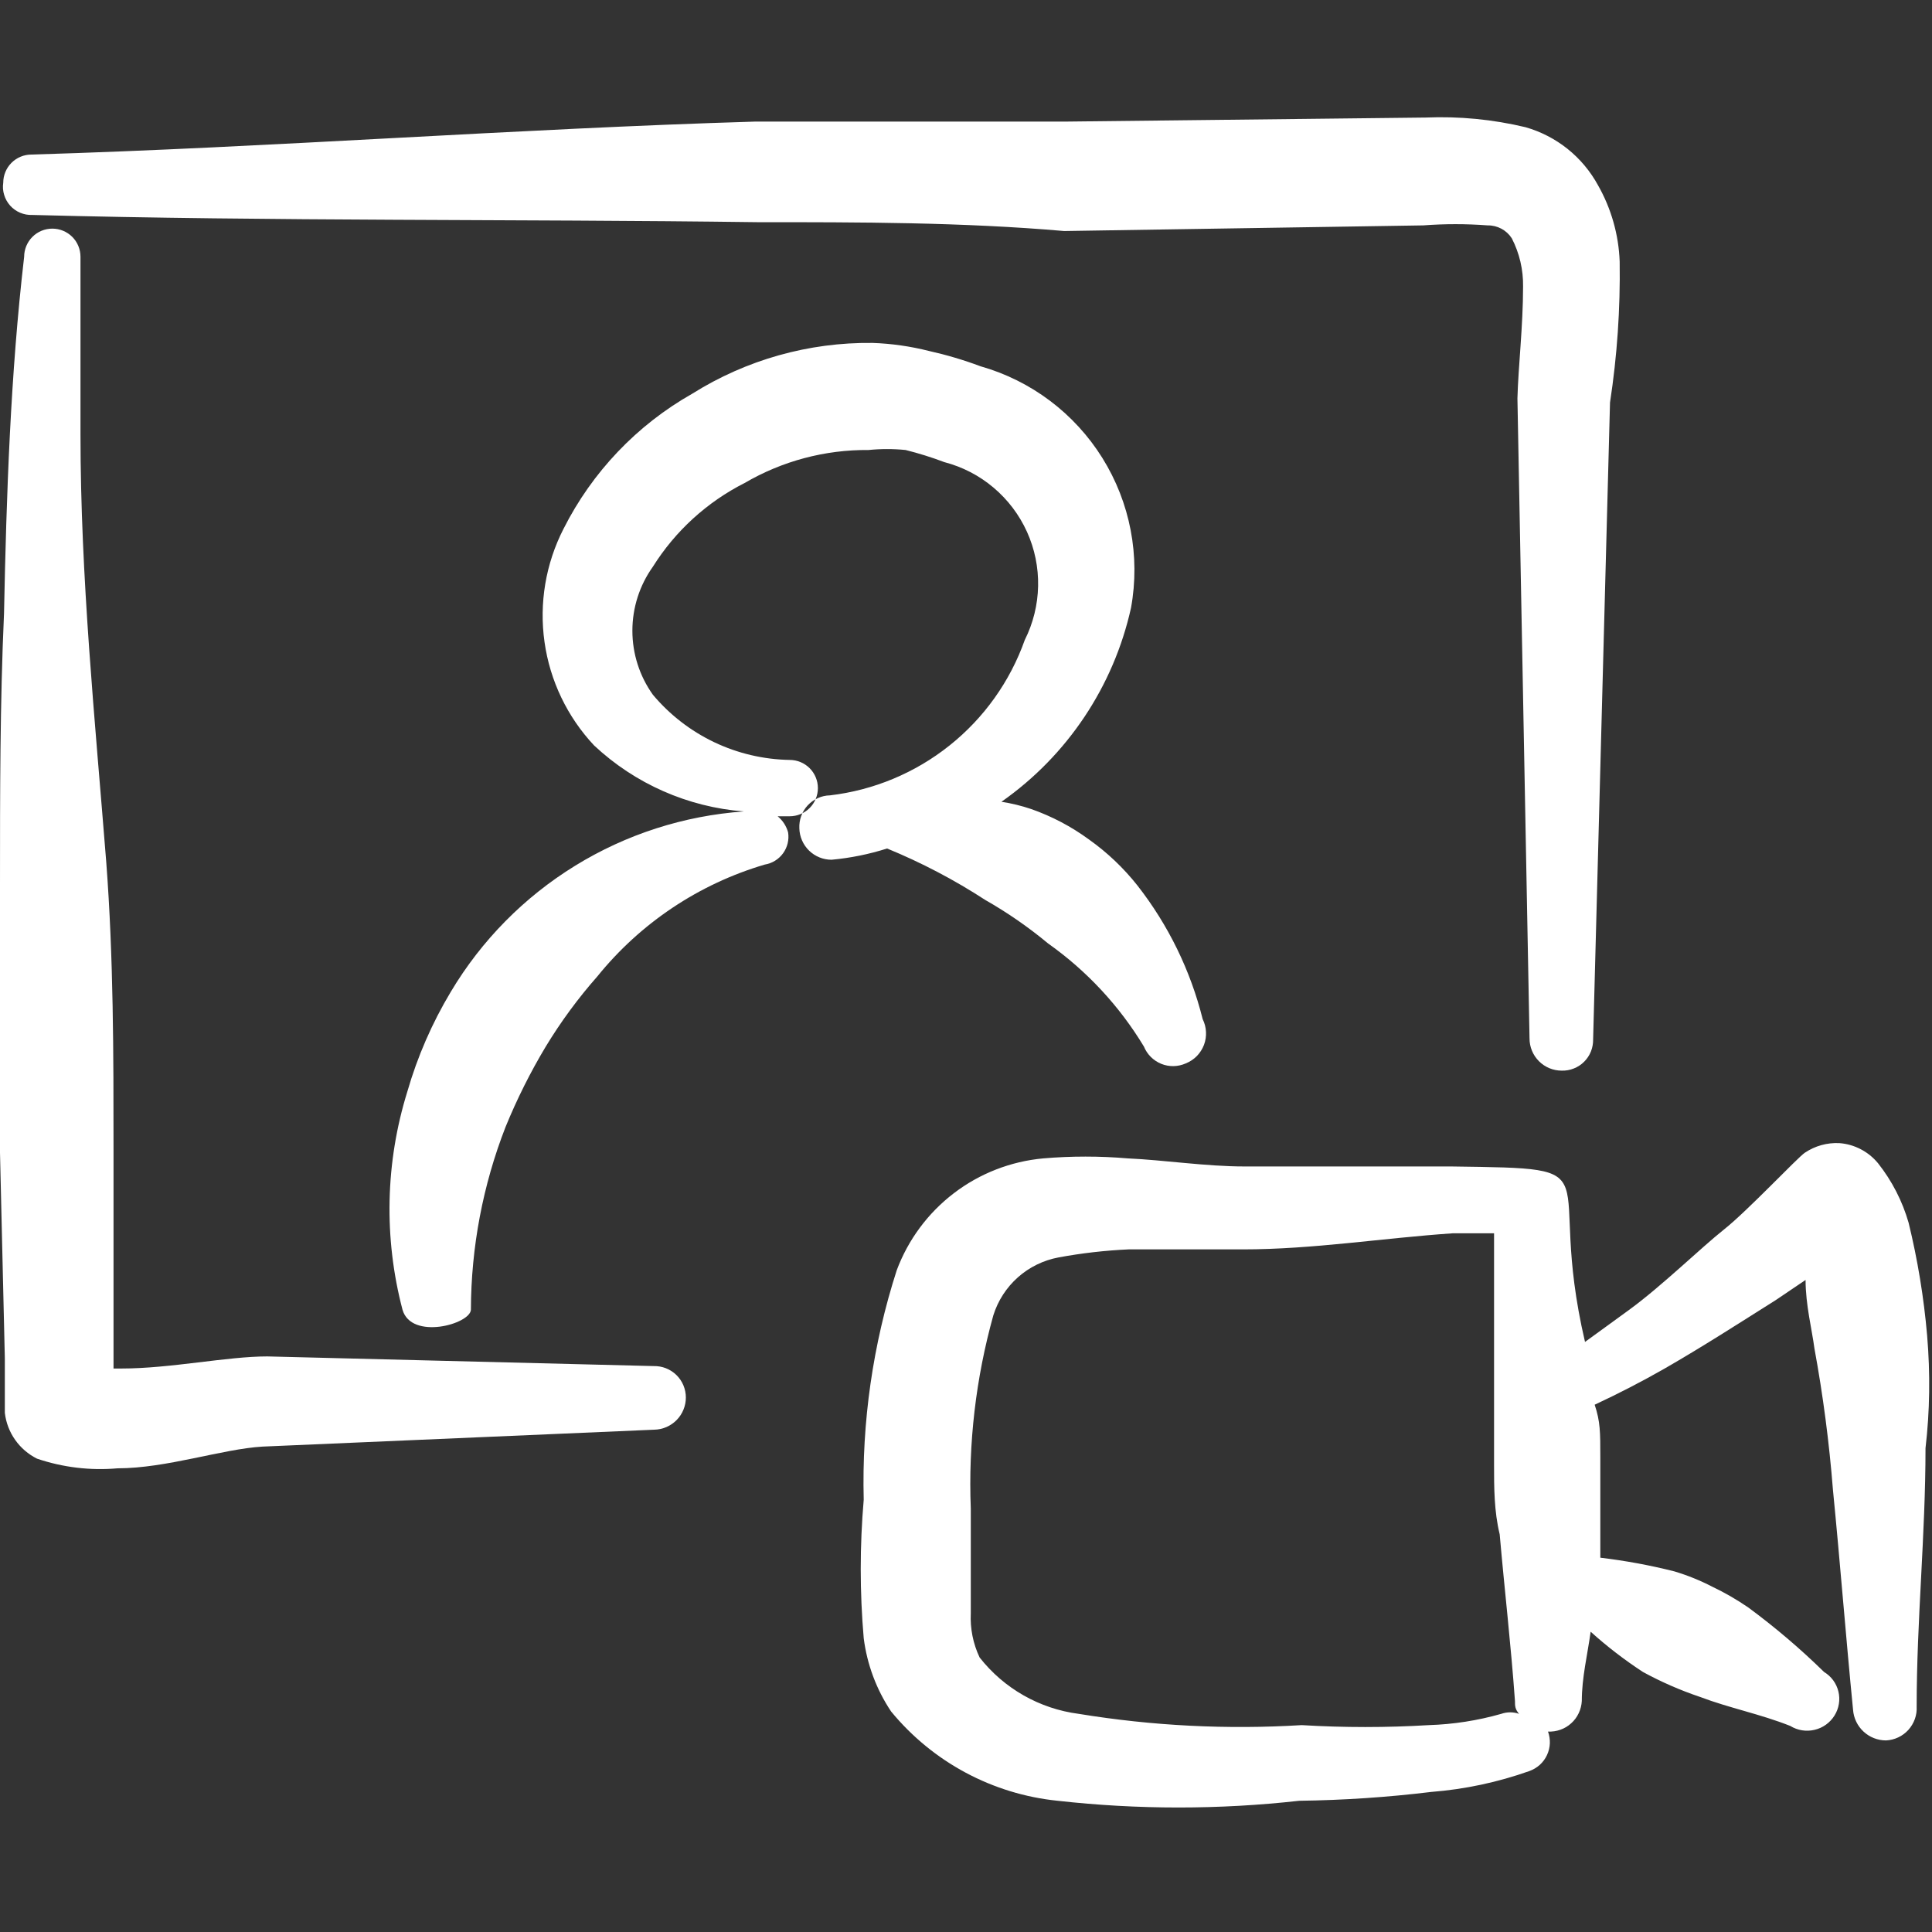 <?xml version="1.0" encoding="UTF-8"?> <svg xmlns="http://www.w3.org/2000/svg" width="50" height="50" viewBox="0 0 50 50" fill="none"><rect x="0" y="0" width="50" height="50" fill="#333333" stroke="none"/><path fill-rule="evenodd" clip-rule="evenodd" d="M0.834 5.563C7.084 5.729 13.334 5.667 19.584 5.75C22.25 5.75 24.896 5.75 27.542 5.979L36.834 5.833C37.389 5.791 37.946 5.791 38.5 5.833C38.624 5.831 38.747 5.861 38.856 5.919C38.965 5.977 39.058 6.063 39.125 6.167C39.324 6.553 39.424 6.982 39.417 7.417C39.417 8.438 39.292 9.5 39.271 10.312L39.584 26.875C39.584 27.096 39.672 27.308 39.828 27.464C39.984 27.621 40.196 27.708 40.417 27.708C40.525 27.711 40.632 27.692 40.731 27.652C40.831 27.613 40.922 27.553 40.998 27.477C41.074 27.401 41.134 27.31 41.174 27.21C41.213 27.11 41.232 27.003 41.23 26.896L41.667 10.417C41.852 9.21 41.935 7.991 41.917 6.771C41.892 6.075 41.699 5.396 41.355 4.792C41.157 4.43 40.89 4.111 40.568 3.853C40.246 3.596 39.876 3.405 39.48 3.292C38.634 3.09 37.765 3.006 36.896 3.042L27.646 3.146H19.563C13.313 3.333 7.063 3.813 0.813 4C0.62 4 0.434 4.077 0.297 4.214C0.161 4.35 0.084 4.536 0.084 4.729C0.068 4.835 0.076 4.943 0.108 5.045C0.139 5.148 0.192 5.242 0.263 5.322C0.335 5.401 0.423 5.464 0.522 5.506C0.62 5.547 0.727 5.567 0.834 5.563Z" fill="white"></path><path fill-rule="evenodd" clip-rule="evenodd" d="M49.874 34.563C49.789 33.58 49.629 32.604 49.395 31.646C49.234 31.085 48.965 30.562 48.603 30.104C48.48 29.955 48.328 29.831 48.156 29.742C47.984 29.652 47.796 29.598 47.603 29.584C47.285 29.568 46.971 29.656 46.707 29.834C46.52 29.959 45.228 31.334 44.624 31.813C44.02 32.292 43.02 33.271 42.166 33.896L41.02 34.729C39.957 30.167 41.916 30.25 37.562 30.188H32.207C31.207 30.188 30.124 30.021 29.186 29.979C28.459 29.917 27.727 29.917 26.999 29.979C26.158 30.056 25.356 30.368 24.686 30.88C24.015 31.393 23.502 32.084 23.207 32.875C22.59 34.792 22.301 36.8 22.353 38.813C22.25 40.005 22.25 41.204 22.353 42.396C22.439 43.074 22.681 43.724 23.061 44.292C24.137 45.602 25.688 46.433 27.374 46.604C29.451 46.836 31.547 46.836 33.624 46.604C34.766 46.589 35.907 46.513 37.041 46.375C37.908 46.307 38.763 46.125 39.582 45.834C39.681 45.798 39.772 45.744 39.85 45.674C39.928 45.603 39.991 45.518 40.035 45.423C40.08 45.328 40.105 45.225 40.11 45.121C40.114 45.016 40.098 44.911 40.062 44.813C40.171 44.818 40.281 44.802 40.384 44.765C40.487 44.729 40.582 44.672 40.663 44.598C40.745 44.525 40.81 44.436 40.857 44.337C40.904 44.238 40.931 44.13 40.937 44.021C40.937 43.417 41.082 42.834 41.166 42.229C41.59 42.611 42.042 42.959 42.52 43.271C42.993 43.529 43.488 43.745 43.999 43.917C44.77 44.209 45.541 44.354 46.332 44.667C46.52 44.783 46.746 44.819 46.961 44.768C47.176 44.718 47.362 44.584 47.478 44.396C47.535 44.304 47.573 44.203 47.59 44.096C47.608 43.99 47.603 43.882 47.578 43.777C47.553 43.672 47.507 43.574 47.444 43.487C47.38 43.4 47.3 43.327 47.207 43.271C46.594 42.67 45.94 42.114 45.249 41.604C44.951 41.399 44.638 41.218 44.312 41.063C43.998 40.901 43.67 40.768 43.332 40.667C42.702 40.508 42.061 40.39 41.416 40.313V39.625V37.709C41.416 37.063 41.416 36.792 41.27 36.354C41.895 36.063 42.499 35.75 43.082 35.417C44.062 34.854 44.999 34.25 45.957 33.646L46.728 33.125C46.728 33.771 46.895 34.417 46.957 34.896C47.18 36.109 47.34 37.333 47.437 38.563C47.624 40.459 47.77 42.354 47.957 44.25C47.973 44.466 48.07 44.667 48.229 44.814C48.387 44.961 48.595 45.042 48.812 45.042C48.921 45.036 49.028 45.01 49.127 44.963C49.227 44.916 49.315 44.85 49.389 44.769C49.462 44.687 49.519 44.592 49.556 44.489C49.593 44.386 49.609 44.276 49.603 44.167C49.603 41.938 49.832 39.729 49.832 37.479C49.944 36.521 49.957 35.549 49.874 34.563ZM36.978 44.646C35.882 44.712 34.783 44.712 33.687 44.646C31.758 44.764 29.823 44.666 27.916 44.354C26.904 44.223 25.983 43.699 25.353 42.896C25.183 42.539 25.105 42.145 25.124 41.75V39.042C25.057 37.355 25.254 35.668 25.707 34.042C25.826 33.662 26.045 33.322 26.343 33.057C26.64 32.793 27.004 32.615 27.395 32.542C27.994 32.431 28.599 32.362 29.207 32.334H32.166C33.978 32.334 35.77 32.042 37.603 31.917H38.666V36.084V37.896C38.666 38.5 38.666 39.104 38.812 39.709C38.937 41.146 39.103 42.563 39.207 44.021C39.207 44.146 39.207 44.229 39.312 44.354C39.163 44.302 39.002 44.302 38.853 44.354C38.243 44.528 37.613 44.626 36.978 44.646Z" fill="white"></path><path fill-rule="evenodd" clip-rule="evenodd" d="M6.917 35.104C5.875 35.104 4.417 35.417 3.146 35.417H2.938V34.917V29.75C2.938 27.271 2.938 24.792 2.75 22.313C2.458 18.625 2.083 14.938 2.083 11.25V6.646C2.083 6.453 2.007 6.267 1.87 6.13C1.733 5.994 1.548 5.917 1.354 5.917C1.161 5.917 0.975 5.994 0.839 6.13C0.702 6.267 0.625 6.453 0.625 6.646C0.271 9.688 0.167 12.792 0.104 15.875C0 18.208 0 20.521 0 22.917V29.833L0.125 35.146V36.563C0.154 36.814 0.245 37.055 0.391 37.262C0.536 37.469 0.732 37.637 0.958 37.75C1.628 37.977 2.337 38.062 3.042 38C4.312 38 5.75 37.5 6.792 37.438L16.938 37C17.155 36.995 17.361 36.904 17.513 36.749C17.665 36.593 17.75 36.384 17.75 36.167C17.75 36.058 17.728 35.951 17.686 35.851C17.644 35.751 17.582 35.66 17.505 35.585C17.427 35.509 17.335 35.45 17.234 35.41C17.133 35.37 17.025 35.352 16.917 35.354L6.917 35.104Z" fill="white"></path><path fill-rule="evenodd" clip-rule="evenodd" d="M31.125 26.375C30.811 25.117 30.236 23.939 29.437 22.917C29.079 22.464 28.658 22.064 28.187 21.729C27.729 21.393 27.224 21.126 26.687 20.938C26.436 20.853 26.178 20.79 25.917 20.75C27.623 19.555 28.82 17.763 29.271 15.729C29.514 14.39 29.25 13.008 28.529 11.852C27.809 10.697 26.685 9.851 25.375 9.479C24.94 9.316 24.495 9.184 24.042 9.083C23.564 8.962 23.075 8.892 22.583 8.875C20.934 8.855 19.314 9.311 17.917 10.188C16.484 10.999 15.324 12.217 14.583 13.688C14.122 14.589 13.95 15.612 14.092 16.615C14.233 17.618 14.682 18.553 15.375 19.292C16.435 20.285 17.802 20.887 19.25 21C17.703 21.11 16.206 21.591 14.886 22.404C13.566 23.216 12.461 24.336 11.667 25.667C11.182 26.476 10.803 27.344 10.542 28.25C9.972 30.083 9.929 32.039 10.417 33.896C10.646 34.688 12.167 34.271 12.187 33.896C12.192 32.278 12.496 30.674 13.083 29.167C13.377 28.447 13.725 27.75 14.125 27.084C14.515 26.441 14.961 25.834 15.458 25.271C16.575 23.888 18.087 22.878 19.792 22.375C19.982 22.344 20.153 22.239 20.266 22.083C20.379 21.927 20.426 21.732 20.396 21.542C20.351 21.378 20.256 21.232 20.125 21.125H20.437C20.631 21.125 20.816 21.048 20.953 20.912C21.09 20.775 21.167 20.589 21.167 20.396C21.167 20.203 21.09 20.017 20.953 19.88C20.816 19.744 20.631 19.667 20.437 19.667C19.761 19.655 19.094 19.499 18.483 19.208C17.872 18.916 17.331 18.498 16.896 17.979C16.551 17.496 16.366 16.917 16.366 16.323C16.366 15.729 16.551 15.15 16.896 14.667C17.476 13.742 18.297 12.993 19.271 12.5C20.244 11.931 21.352 11.636 22.479 11.646C22.798 11.614 23.119 11.614 23.437 11.646C23.776 11.731 24.11 11.835 24.437 11.959C24.906 12.081 25.342 12.306 25.712 12.619C26.082 12.931 26.378 13.322 26.578 13.763C26.778 14.205 26.876 14.685 26.866 15.169C26.856 15.654 26.738 16.13 26.521 16.563C26.14 17.637 25.465 18.583 24.574 19.293C23.683 20.004 22.611 20.451 21.479 20.584C21.37 20.586 21.264 20.61 21.165 20.655C21.066 20.7 20.977 20.764 20.903 20.843C20.829 20.923 20.772 21.017 20.735 21.119C20.698 21.221 20.682 21.329 20.687 21.438C20.693 21.655 20.783 21.862 20.939 22.014C21.094 22.165 21.303 22.25 21.521 22.25C22.009 22.205 22.491 22.108 22.958 21.959C23.845 22.323 24.696 22.769 25.5 23.292C26.073 23.618 26.617 23.995 27.125 24.417C28.126 25.126 28.97 26.034 29.604 27.084C29.645 27.184 29.706 27.276 29.783 27.353C29.86 27.43 29.952 27.491 30.053 27.532C30.154 27.573 30.262 27.593 30.371 27.591C30.48 27.589 30.588 27.565 30.687 27.521C30.794 27.478 30.892 27.414 30.973 27.332C31.053 27.25 31.116 27.152 31.158 27.044C31.199 26.936 31.217 26.821 31.211 26.706C31.206 26.591 31.176 26.478 31.125 26.375Z" fill="white"></path></svg> 